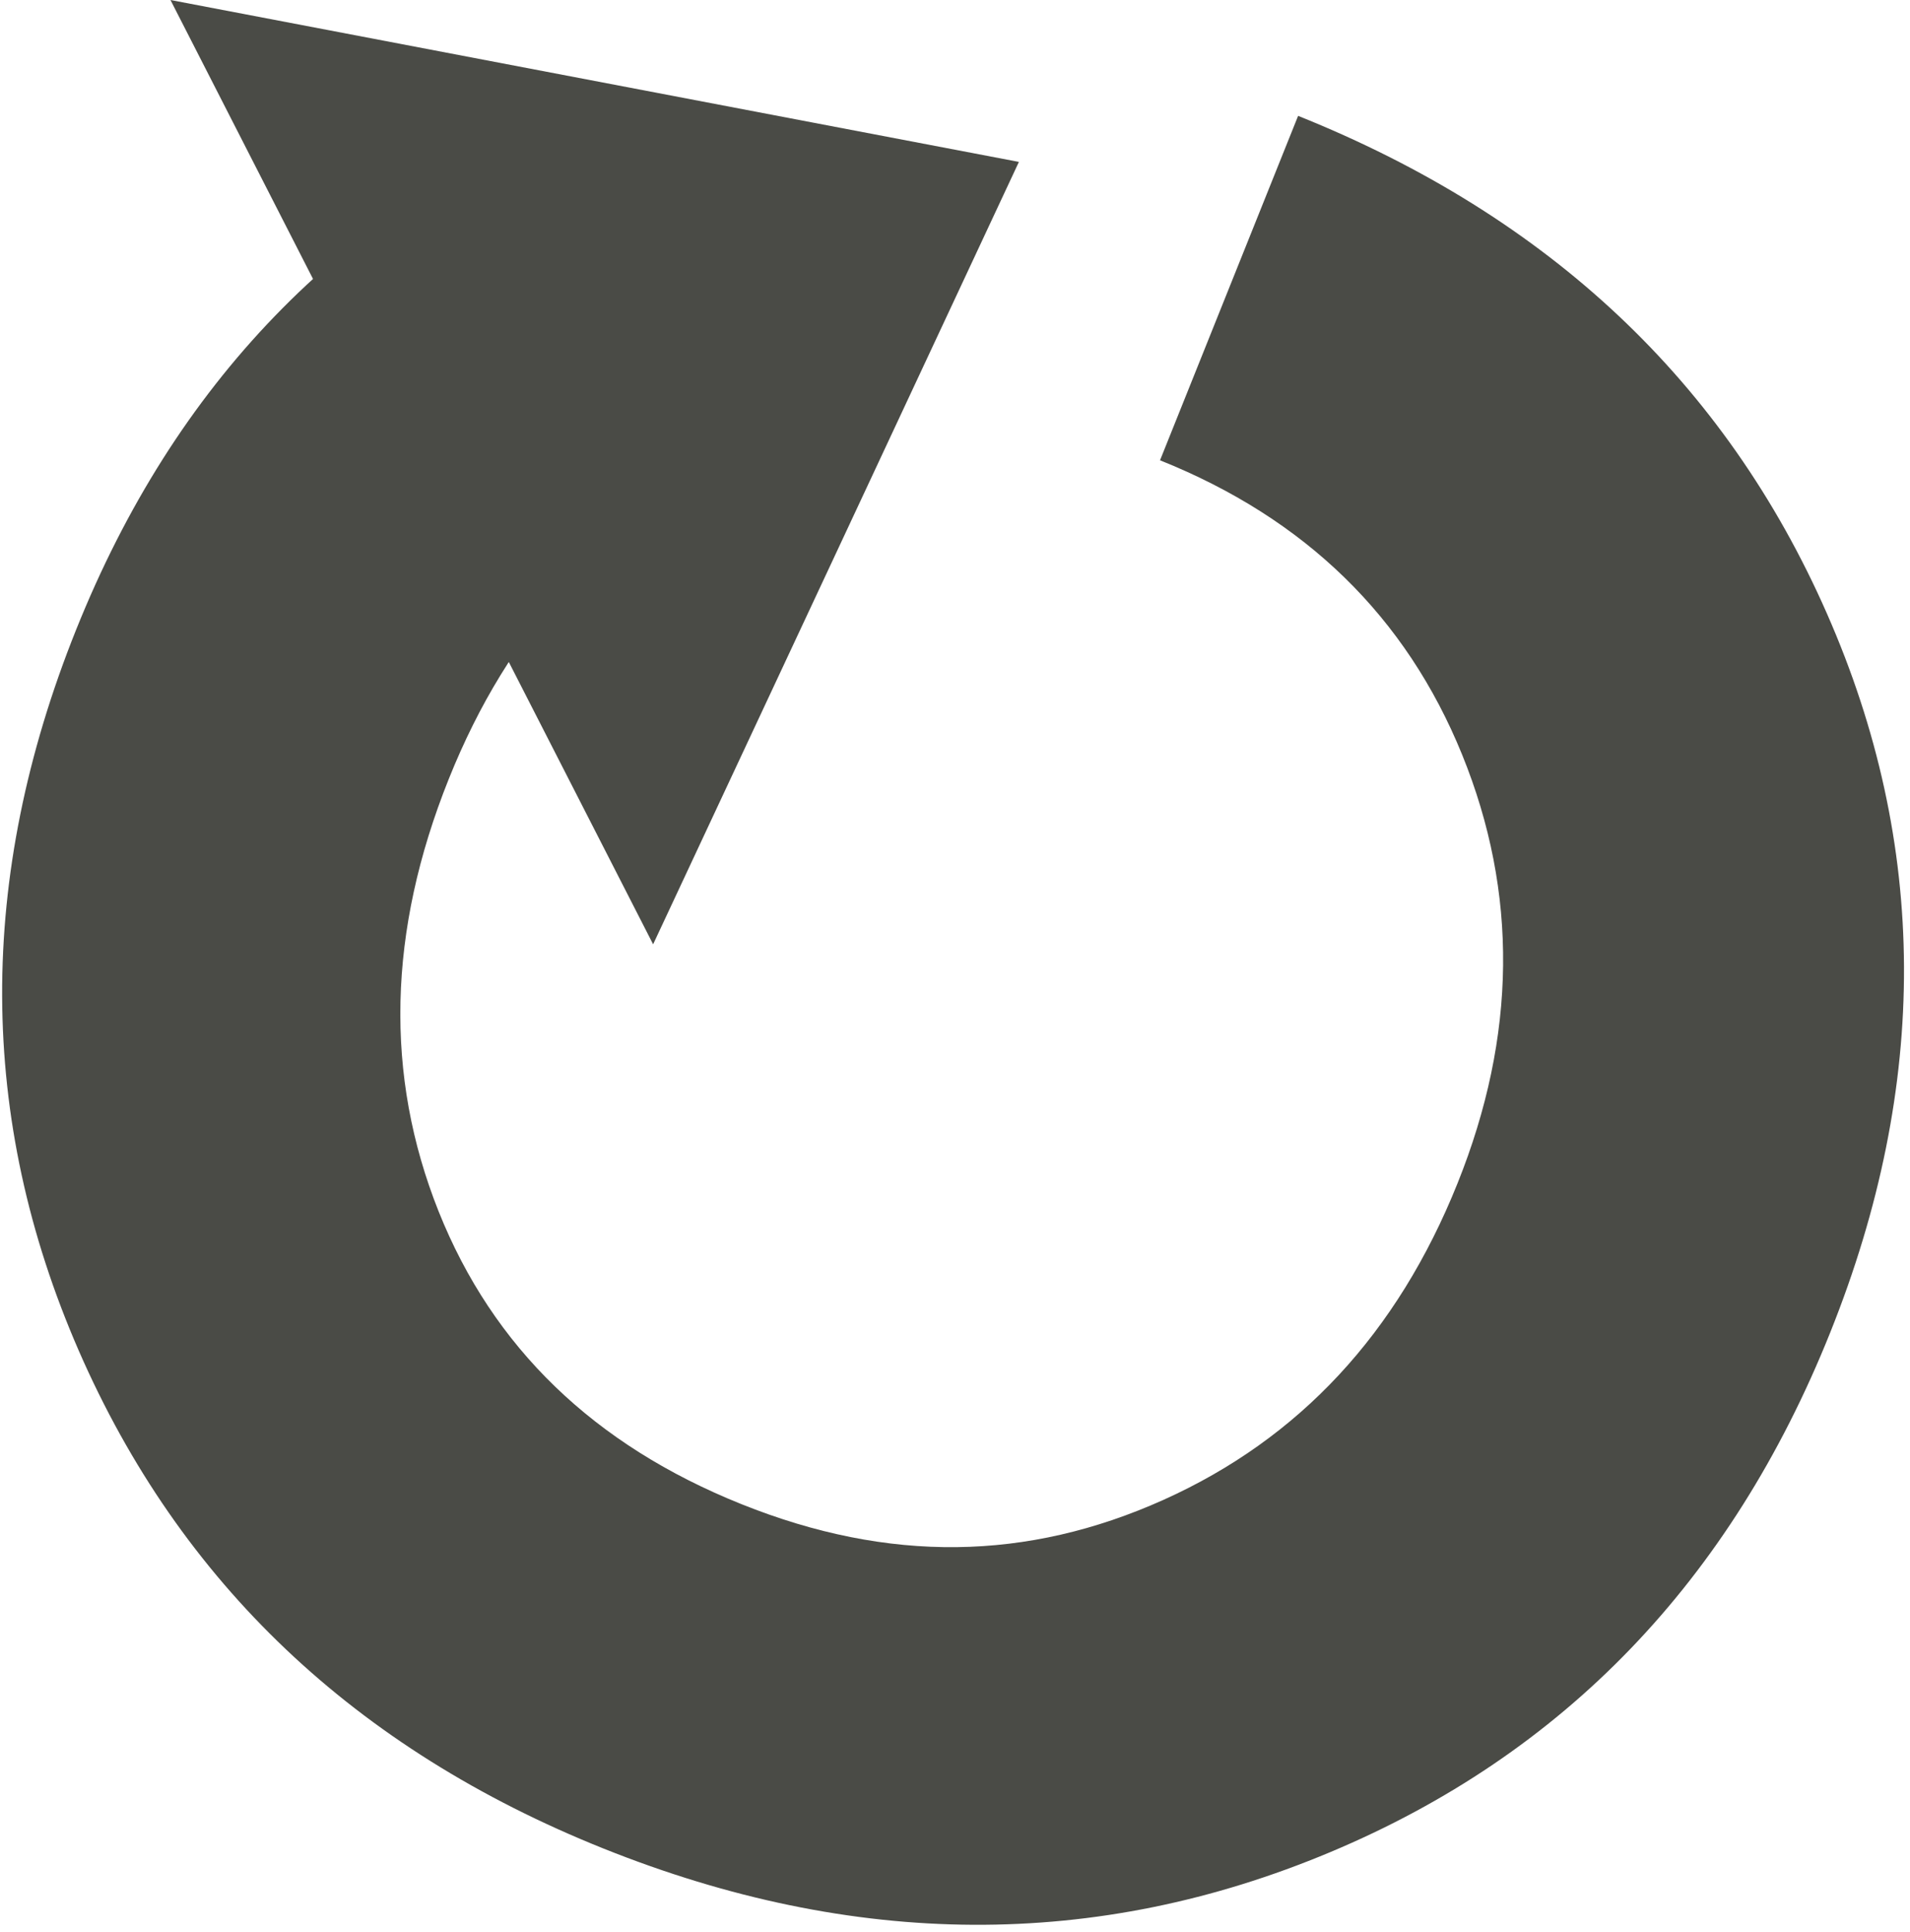 <?xml version="1.0" encoding="UTF-8"?> <svg xmlns="http://www.w3.org/2000/svg" width="258" height="261" viewBox="0 0 258 261" fill="none"><path d="M55.618 63.783L23.027 0L80.33 10.936L137.632 21.872L112.935 74.719L88.223 127.565L55.618 63.783Z" fill="#4A4B46"></path><path d="M99.787 62.519C81.8 70.739 68.731 84.976 60.62 105.231C52.374 125.799 51.926 145.281 59.248 163.648C66.584 182.015 80.21 195.193 100.153 203.195C120.096 211.196 138.776 210.87 157.143 202.624C175.524 194.364 188.756 180.113 196.88 159.858C204.882 139.915 205.086 120.624 197.505 101.957C189.925 83.305 176.326 70.046 156.695 62.18L175.348 15.65C209.216 29.236 233.031 51.624 246.765 82.856C260.514 114.089 260.663 146.476 247.214 180.032C233.764 213.587 211.253 236.968 179.668 250.213C148.096 263.459 115.382 263.282 81.501 249.711C47.959 236.261 24.334 213.845 10.64 182.464C-3.04 151.068 -3.163 118.599 10.287 85.057C23.614 51.828 46.07 28.584 77.642 15.338L99.787 62.519Z" fill="#4A4B46"></path></svg> 